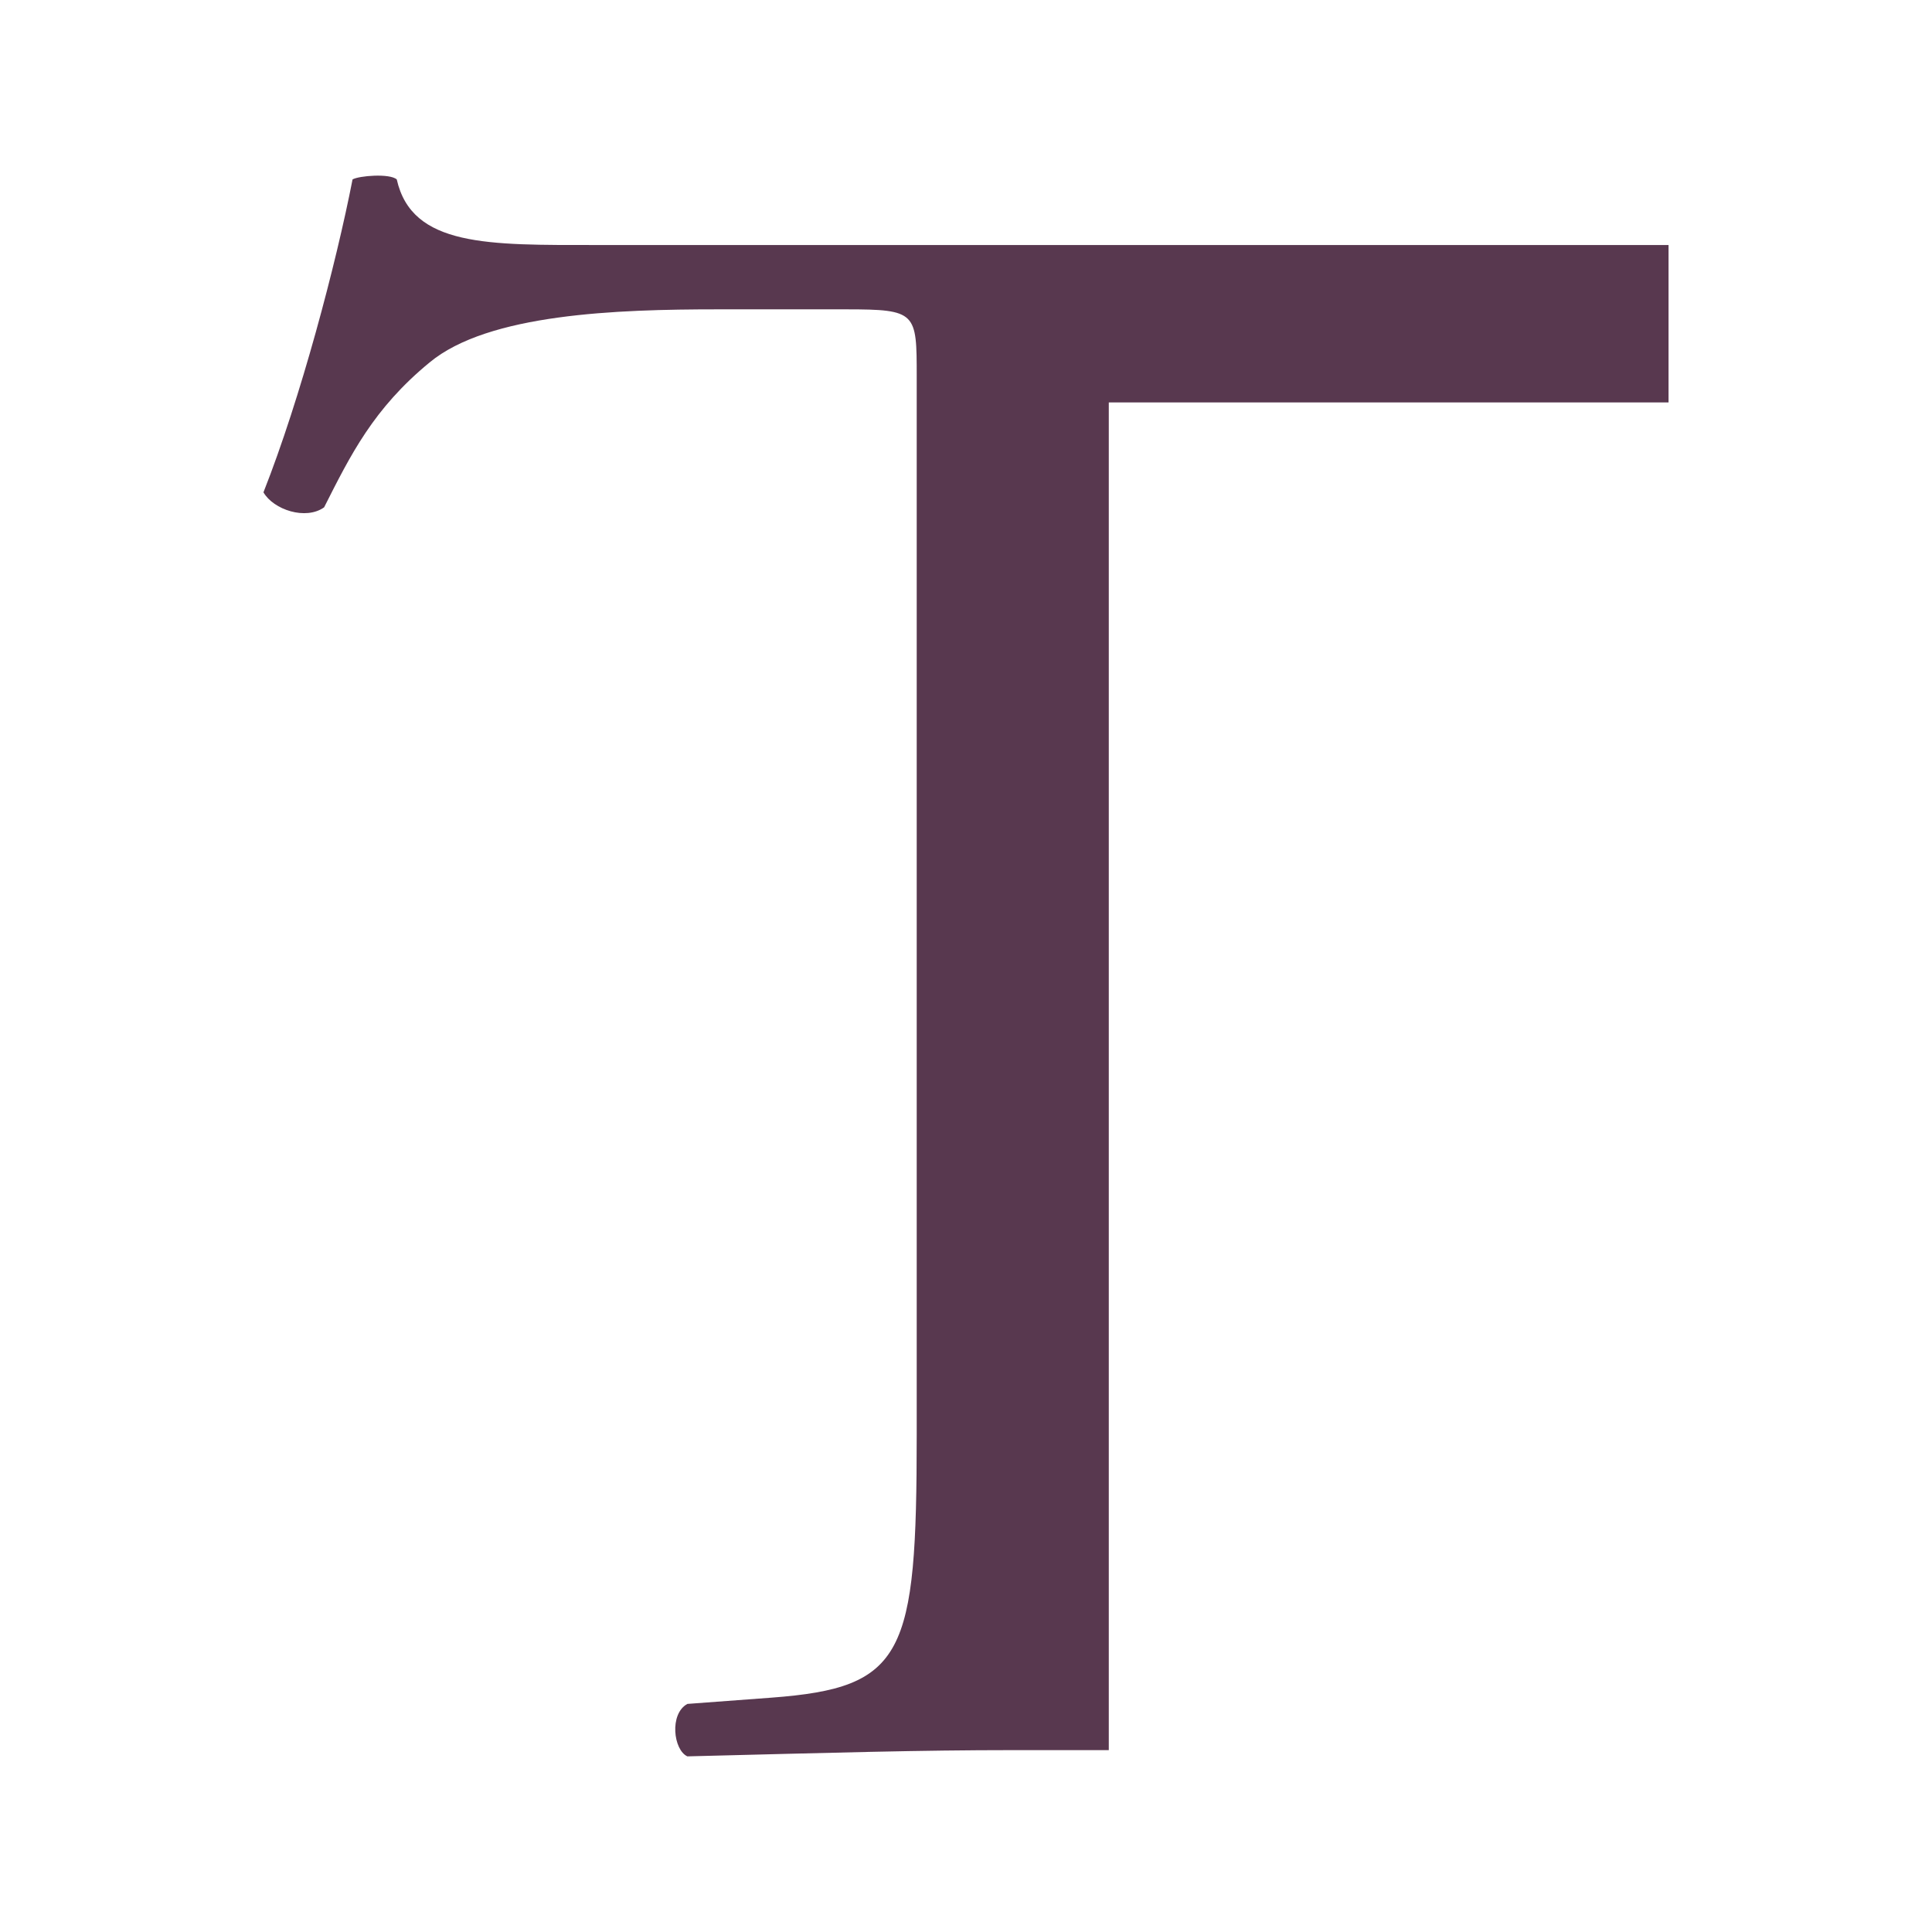 <svg width="88" height="88" viewBox="0 0 88 88" fill="none" xmlns="http://www.w3.org/2000/svg">
<path d="M50.475 79.716H46.13C41.87 79.716 38.13 79.829 31.309 80C30.676 79.716 30.475 78.066 31.309 77.611L35.137 77.326C41.209 76.871 41.755 75.392 41.755 65.35V17.162C41.755 14.232 41.755 14.09 38.532 14.09H32.691C28.086 14.09 22.245 14.289 19.568 16.508C17.007 18.613 15.971 20.718 14.763 23.108C13.928 23.705 12.46 23.221 12 22.425C13.698 18.129 15.309 12.014 16.058 8.173C16.345 8.003 17.755 7.889 18.072 8.173C18.763 11.245 22.245 11.16 27.166 11.16H76V18.329H50.504V79.716H50.475Z" fill="#58384F"/>
</svg>
